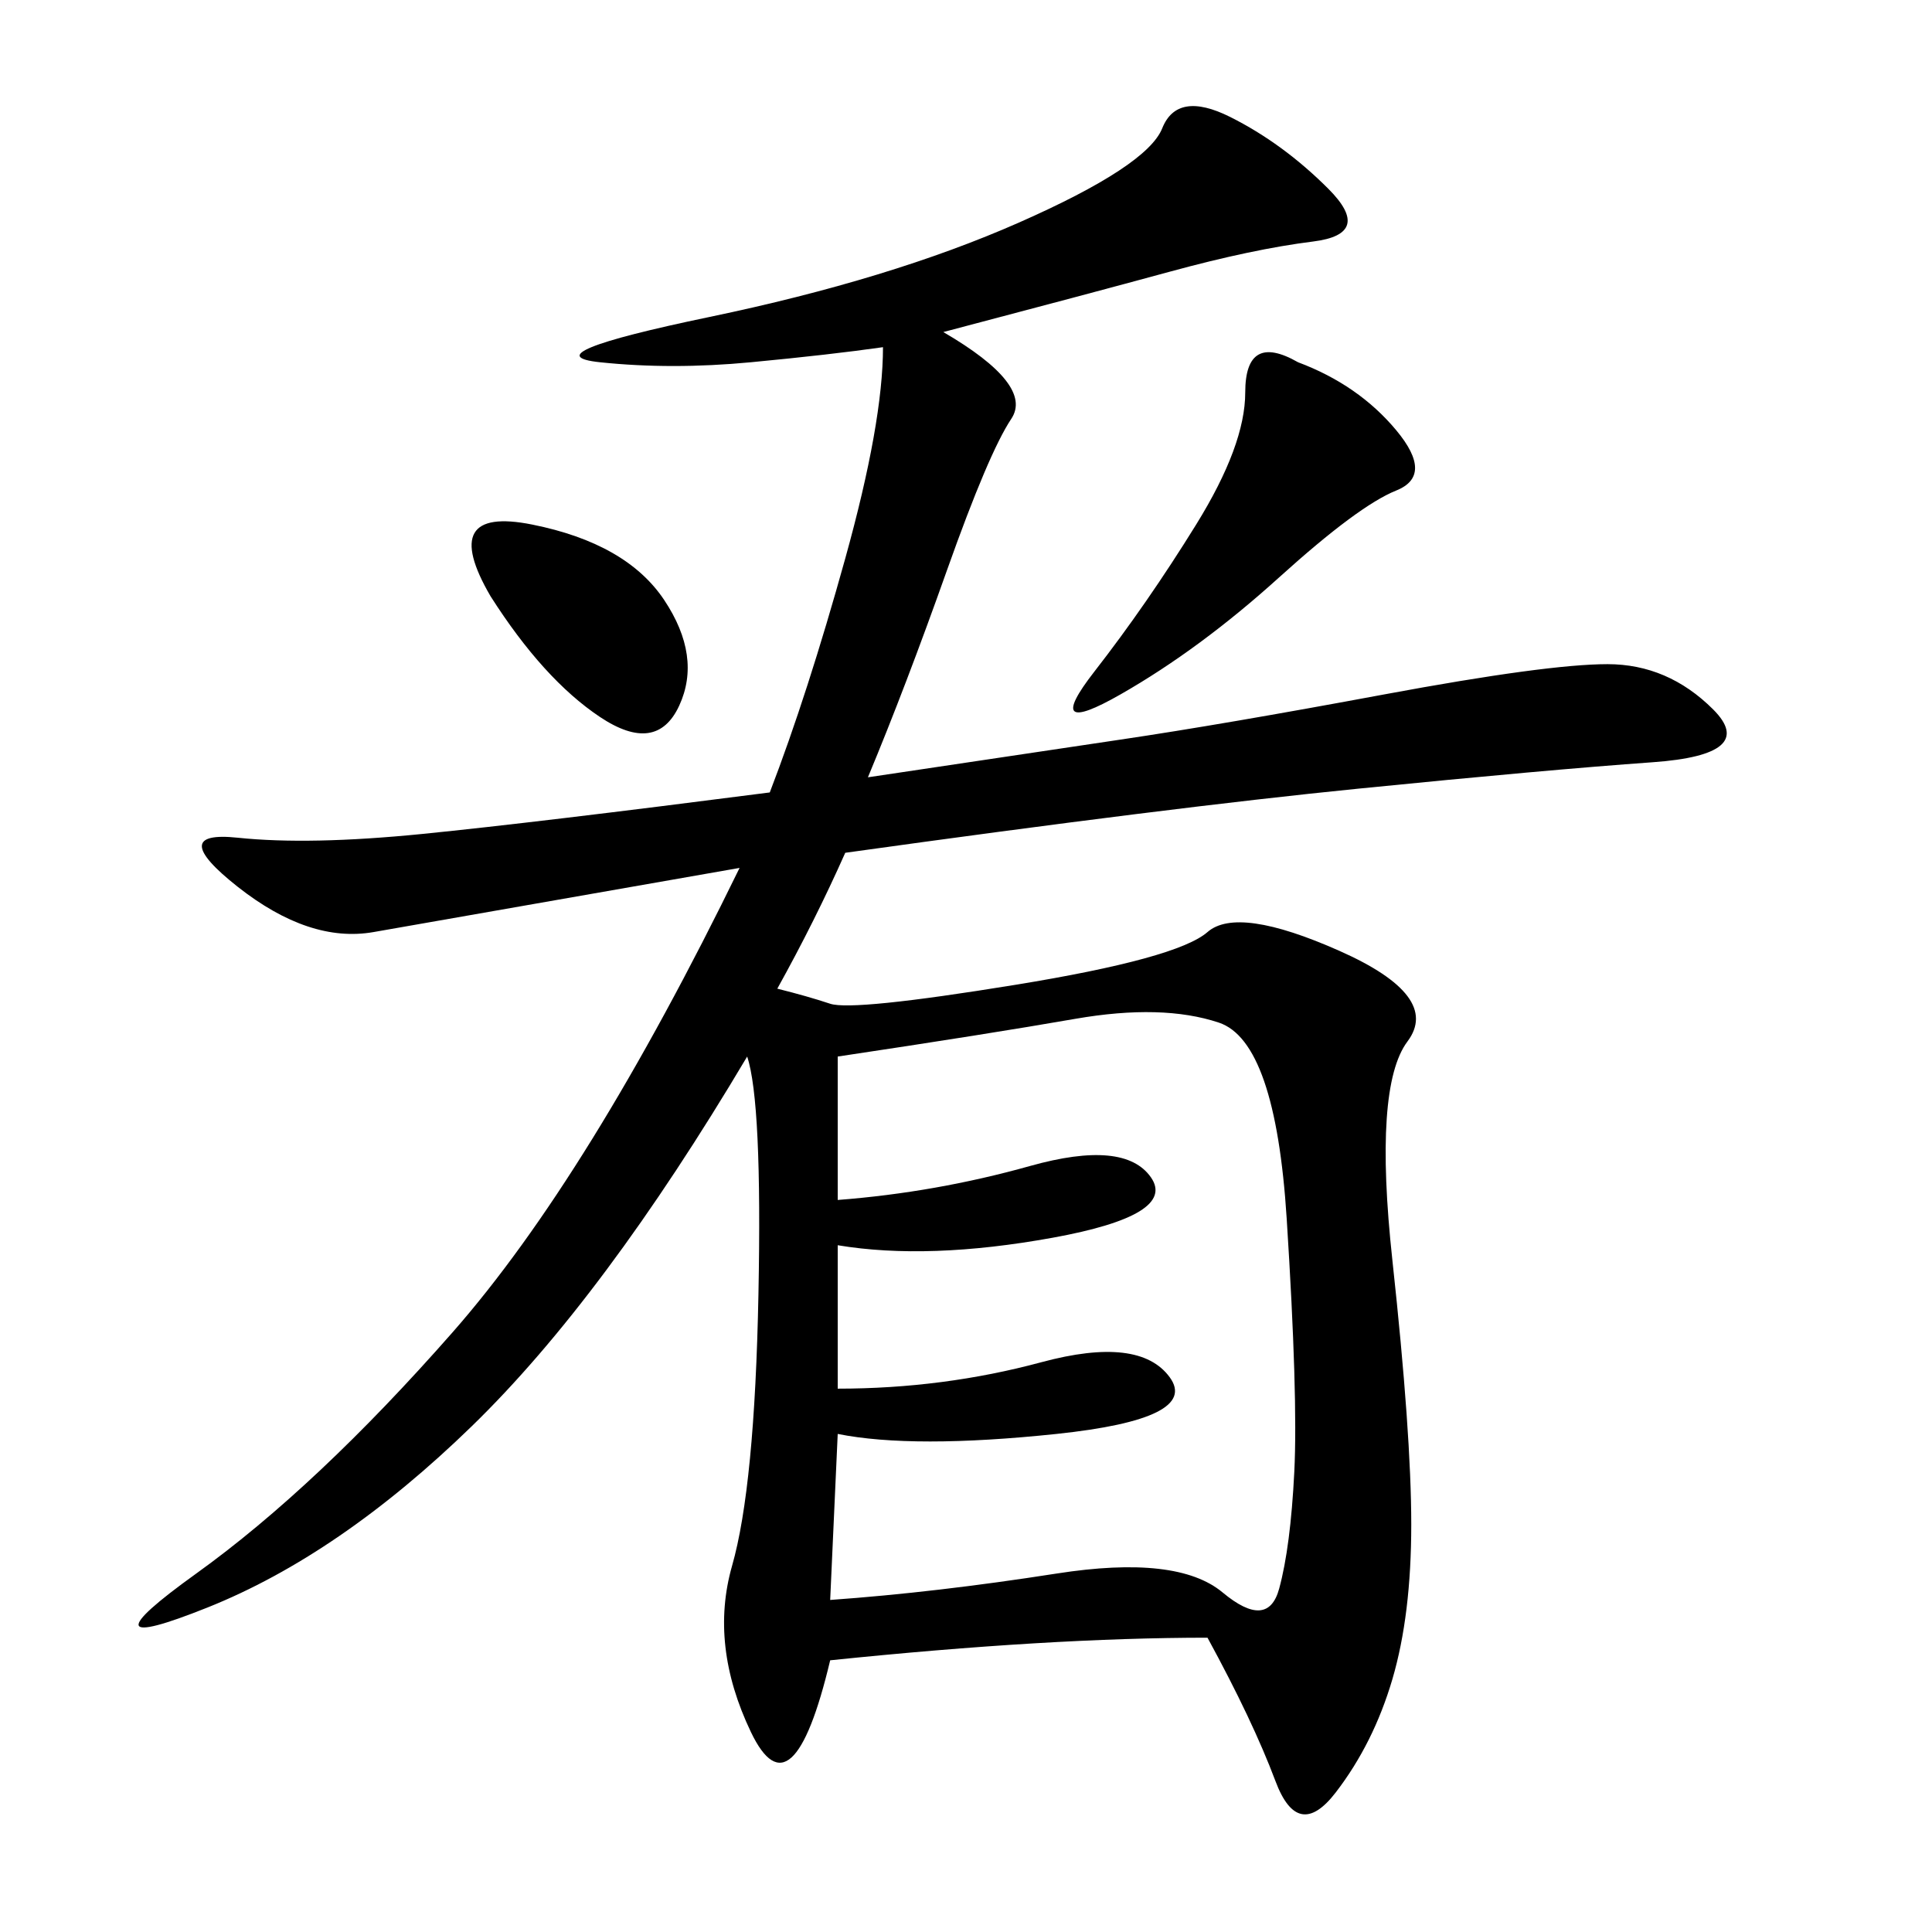 <svg xmlns="http://www.w3.org/2000/svg" xmlns:xlink="http://www.w3.org/1999/xlink" width="300" height="300"><path d="M146.48 51.56Q160.55 59.77 157.03 65.04Q153.52 70.31 147.07 88.48Q140.63 106.64 134.77 120.70L134.77 120.70Q158.20 117.19 174.02 114.84Q189.84 112.50 215.04 107.81Q240.23 103.13 249.61 103.13L249.61 103.13Q258.98 103.13 266.02 110.16Q273.05 117.19 256.64 118.36Q240.23 119.53 210.94 122.46Q181.64 125.39 131.25 132.42L131.25 132.42Q126.56 142.97 120.70 153.52L120.70 153.52Q125.39 154.69 128.91 155.86Q132.42 157.03 157.62 152.93Q182.81 148.83 187.50 144.73Q192.19 140.63 208.01 147.66Q223.83 154.69 218.55 161.72Q213.28 168.75 216.21 195.70Q219.14 222.66 219.14 236.72L219.14 236.72Q219.14 250.78 216.21 260.74Q213.28 270.70 207.42 278.32Q201.56 285.94 198.05 276.56Q194.53 267.19 187.50 254.30L187.50 254.30Q162.89 254.30 128.91 257.81L128.91 257.81Q123.05 282.42 116.60 268.95Q110.16 255.47 113.67 243.16Q117.19 230.86 117.77 200.98Q118.36 171.09 116.02 164.06L116.02 164.06Q93.75 201.56 73.24 221.48Q52.73 241.41 32.23 249.61Q11.72 257.81 30.47 244.34Q49.22 230.86 70.31 206.84Q91.41 182.81 114.84 134.77L114.84 134.77Q67.97 142.97 58.01 144.73Q48.05 146.48 36.91 137.70Q25.78 128.91 36.91 130.08Q48.05 131.25 65.63 129.49Q83.20 127.73 119.53 123.05L119.53 123.05Q125.39 107.81 131.25 86.72Q137.11 65.63 137.11 53.91L137.11 53.91Q128.91 55.08 116.60 56.25Q104.30 57.42 93.16 56.25Q82.03 55.08 110.16 49.22Q138.28 43.36 158.20 34.57Q178.13 25.78 180.47 19.92Q182.81 14.06 191.02 18.16Q199.22 22.27 206.25 29.30Q213.28 36.33 203.91 37.50Q194.53 38.67 181.64 42.19Q168.75 45.70 146.48 51.56L146.48 51.56ZM130.08 193.36L130.08 215.63Q146.48 215.63 161.72 211.52Q176.95 207.42 181.64 213.87Q186.33 220.31 164.06 222.66Q141.80 225 130.08 222.66L130.08 222.66L128.91 248.44Q145.31 247.27 164.06 244.34Q182.81 241.41 189.84 247.27Q196.88 253.13 198.63 246.68Q200.39 240.23 200.98 228.52Q201.56 216.80 199.80 189.26Q198.05 161.72 189.26 158.79Q180.47 155.86 166.99 158.20Q153.52 160.55 130.08 164.06L130.08 164.06L130.08 186.33Q145.31 185.16 159.96 181.05Q174.61 176.95 178.71 182.81Q182.81 188.67 163.48 192.19Q144.14 195.70 130.08 193.36L130.08 193.36ZM201.56 56.25Q210.94 59.77 216.80 66.80Q222.66 73.83 216.80 76.17Q210.94 78.52 198.63 89.65Q186.33 100.78 174.02 107.81Q161.72 114.84 169.92 104.30Q178.13 93.75 185.74 81.45Q193.36 69.14 193.36 60.94L193.36 60.94Q193.36 51.56 201.56 56.25L201.56 56.25ZM76.17 92.58Q67.97 78.52 82.62 81.45Q97.27 84.38 103.13 93.16Q108.98 101.95 105.47 109.57Q101.95 117.19 93.16 111.33Q84.38 105.47 76.17 92.58L76.17 92.58Z"/></svg>